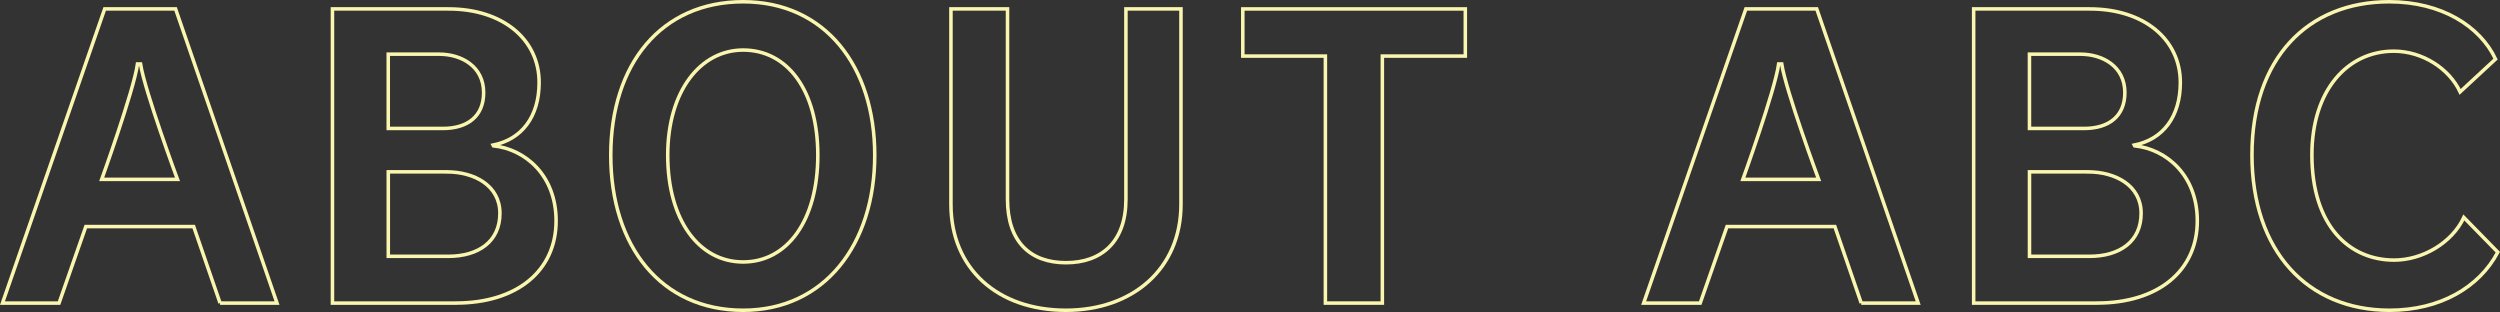 <?xml version="1.0" encoding="UTF-8"?>
<svg id="_レイヤー_2" data-name="レイヤー 2" xmlns="http://www.w3.org/2000/svg" viewBox="0 0 708.38 88.41">
  <rect x="0" y="0" width="708.38" height="88.41" fill="#333333" stroke="none"/>
  <defs>
    <style>
      .cls-1 {
        fill: none;
        stroke: #faf6af;
        stroke-miterlimit: 10;
      }
    </style>
  </defs>
  <g id="_ベース" data-name="ベース">
    <g>
      <path class="cls-1" d="m62.36,85.88l-7.48-21.69h-30.56l-7.59,21.69H.7L29.66,2.53h20.09l28.74,83.35h-16.14ZM39.81,18.13h-.85c-1.07,7.59-10.15,32.7-10.15,32.7h21.48s-9.3-25.11-10.47-32.7Z"/>
      <path class="cls-1" d="m129.14,85.88h-34.94V2.53h32.91c15.39,0,25.65,8.66,25.65,20.84,0,9.83-5.02,16.14-13.04,17.74l.11.21c8.98.96,17.74,8.33,17.74,21.26,0,14.1-11.01,23.29-28.42,23.29Zm-4.7-70.53h-14.43v21.05h15.49c6.95,0,11.54-3.42,11.54-10.15,0-7.37-6.2-10.9-12.61-10.9Zm2.14,33.34h-16.56v23.94h16.99c8.66,0,14.64-4.27,14.64-12.18s-7.27-11.75-15.07-11.75Z"/>
      <path class="cls-1" d="m210.57,87.91c-23.19,0-37.51-18.06-37.51-43.92S187.38.5,210.57.5s37.29,18.27,37.29,43.49-14.21,43.92-37.29,43.92Zm0-73.73c-11.97,0-21.37,11.43-21.37,29.81s8.87,30.24,21.37,30.24,21.16-11.75,21.16-30.24-8.66-29.81-21.16-29.81Z"/>
      <path class="cls-1" d="m302.04,87.91c-19.34,0-32.59-11.75-32.59-30.03V2.53h16.03v53.96c0,11.97,6.41,17.95,16.56,17.95s16.99-5.98,16.99-17.95V2.53h15.6v55.35c0,18.38-13.78,30.03-32.59,30.03Z"/>
      <path class="cls-1" d="m391.69,15.89v69.99h-16.14V15.89h-23.4V2.53h63.05v13.36h-23.51Z"/>
      <path class="cls-1" d="m527.39,85.88l-7.48-21.69h-30.56l-7.59,21.69h-16.03L494.69,2.53h20.09l28.74,83.35h-16.14Zm-22.55-67.75h-.85c-1.07,7.59-10.15,32.7-10.15,32.7h21.48s-9.3-25.11-10.47-32.7Z"/>
      <path class="cls-1" d="m594.18,85.88h-34.94V2.53h32.91c15.39,0,25.65,8.66,25.65,20.84,0,9.83-5.02,16.14-13.04,17.74l.11.21c8.98.96,17.74,8.33,17.74,21.26,0,14.1-11.01,23.29-28.42,23.29Zm-4.7-70.53h-14.43v21.05h15.49c6.95,0,11.54-3.42,11.54-10.15,0-7.37-6.2-10.9-12.61-10.9Zm2.14,33.34h-16.56v23.94h16.99c8.66,0,14.64-4.27,14.64-12.18s-7.27-11.75-15.07-11.75Z"/>
      <path class="cls-1" d="m677.1,87.91c-23.29,0-39-16.78-39-44.03S653.8.5,676.99.5c14.85,0,25.75,6.95,30.13,16.24l-10.04,9.3c-3.1-6.62-10.69-11.54-18.81-11.54-13.04,0-23.19,11.01-23.19,29.39,0,20.09,10.58,29.81,23.29,29.81,8.01,0,16.35-4.81,19.77-12.08l9.62,9.83c-5.24,9.94-16.35,16.46-30.67,16.46Z"/>
    </g>
  </g>
</svg>